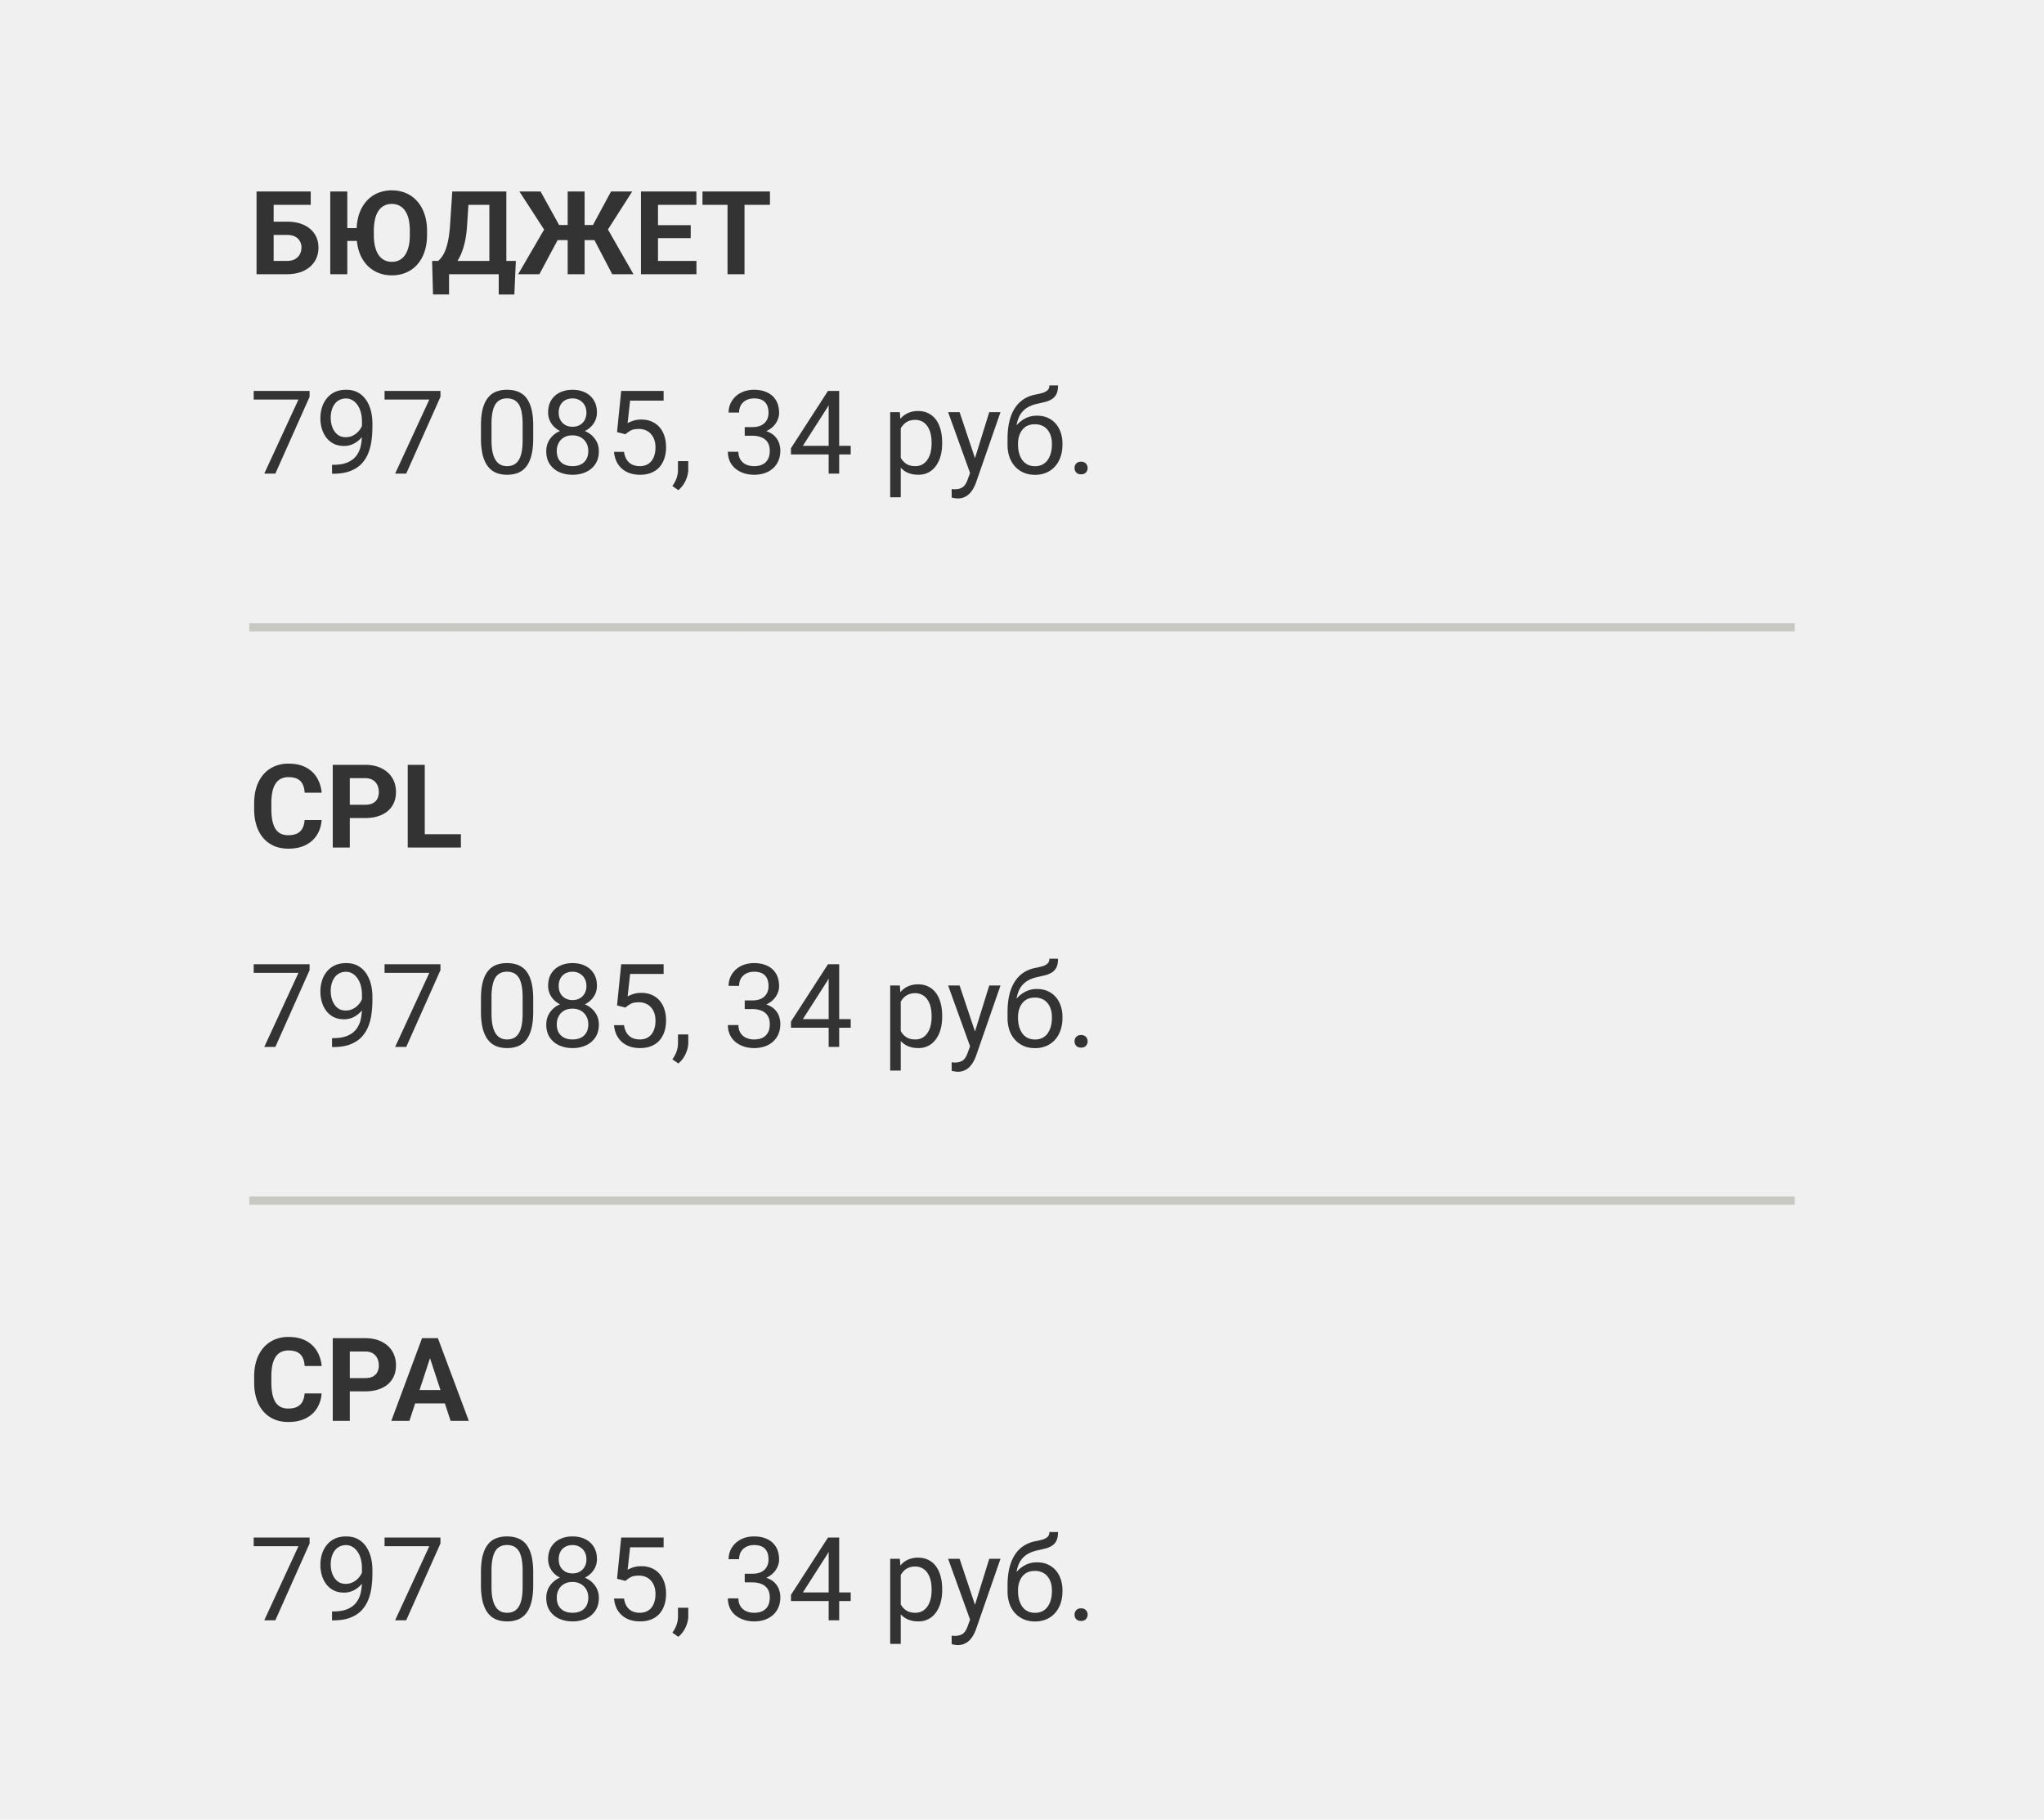 <svg xmlns="http://www.w3.org/2000/svg" width="246" height="219" fill="none"><path fill="#F0F0F0" d="M0 0h246v219H0z"/><path fill="#333" d="M37.397 23.047v1.606h-4.478V33h-2.044v-9.953zm-5.182 3.63h2.324q1.176 0 2.023.39t1.306 1.093.458 1.64q0 .712-.26 1.3a2.9 2.9 0 0 1-.758 1.011 3.5 3.5 0 0 1-1.19.657A5 5 0 0 1 34.54 33h-3.664v-9.953h2.058V31.4h1.606q.589 0 .97-.218.383-.22.575-.581.198-.37.198-.814 0-.424-.198-.765a1.34 1.34 0 0 0-.574-.547q-.383-.2-.97-.199h-2.325zm9.584-3.63V33h-2.051v-9.953zm1.9 4.41v1.537h-2.714v-1.538zm7.698.334v.472q0 1.134-.308 2.037a4.5 4.5 0 0 1-.868 1.538q-.56.629-1.34.964a4.3 4.3 0 0 1-1.716.335 4.3 4.3 0 0 1-1.716-.335 3.9 3.9 0 0 1-1.346-.964 4.4 4.4 0 0 1-.876-1.538q-.307-.902-.307-2.037v-.472q0-1.142.307-2.037a4.5 4.5 0 0 1 .869-1.538 3.8 3.8 0 0 1 1.34-.97 4.3 4.3 0 0 1 1.715-.336q.944 0 1.716.335.78.335 1.34.97.567.637.875 1.539.315.896.315 2.037m-2.072.472v-.486q0-.792-.143-1.394a3 3 0 0 0-.424-1.012 1.83 1.83 0 0 0-.684-.615 1.95 1.95 0 0 0-.923-.212q-.52 0-.923.212-.397.206-.676.615-.274.41-.417 1.012a6 6 0 0 0-.144 1.394v.486q0 .786.144 1.394.144.601.424 1.019.28.41.683.622.404.212.923.212.52 0 .916-.212.403-.212.677-.622.28-.417.424-1.019.143-.608.143-1.394m11.28 3.137V33h-7.171v-1.6zm-6.563 0v4.04h-1.928l-.11-4.04zm8.04 0-.179 4.047h-1.88V31.4zm-2.605-8.353v1.606h-4.792v-1.606zm1.463 0V33h-2.044v-9.953zm-6.508 0h2.05l-.266 4.054q-.061 1.005-.219 1.777-.15.766-.37 1.347a6 6 0 0 1-.47 1.018 5 5 0 0 1-.548.752q-.287.315-.58.56-.295.24-.575.445h-1.176v-1.6h.458q.2-.164.417-.45a3.2 3.2 0 0 0 .424-.773q.205-.492.356-1.244.157-.752.232-1.832zm11.874 5.851-3.794-5.851h2.55l2.228 4.033h1.73l-.267 1.818zm.97-.314L64.918 33h-2.557l3.261-5.605zm3.083-5.537V33h-2.037v-9.953zm5.729 0-3.74 5.851h-2.433l-.267-1.818h1.716l2.174-4.033zM73.682 33l-2.304-4.416 1.661-1.19L76.24 33zm10.137-1.6V33h-5.297v-1.6zm-4.628-8.353V33h-2.05v-9.953zM83.13 27.1v1.558H78.52v-1.558zm.683-4.054v1.606h-5.29v-1.606zm5.79 0V33H87.56v-9.953zm3.063 0v1.606h-8.121v-1.606zM37.26 47.047v.71L33.138 57h-1.333l4.115-8.914h-5.387v-1.04zm2.7 8.893h.13q1.093 0 1.777-.307.684-.308 1.053-.827.37-.52.506-1.17.136-.656.136-1.346v-1.524q0-.677-.157-1.203-.15-.526-.424-.882a1.9 1.9 0 0 0-.608-.54 1.5 1.5 0 0 0-.725-.185q-.437 0-.786.178a1.65 1.65 0 0 0-.58.485q-.234.315-.356.738a3.3 3.3 0 0 0-.123.923q0 .445.11.862.108.416.334.752.225.334.56.533.342.19.8.191.424 0 .793-.164a2.297 2.297 0 0 0 1.128-1.121 2.1 2.1 0 0 0 .205-.773h.602q0 .568-.226 1.122-.218.546-.615.998-.396.45-.93.724a2.56 2.56 0 0 1-1.162.267q-.738 0-1.278-.287a2.6 2.6 0 0 1-.889-.766 3.5 3.5 0 0 1-.512-1.066 4.5 4.5 0 0 1-.164-1.203q0-.711.198-1.333.198-.623.588-1.094a2.7 2.7 0 0 1 .964-.745q.58-.267 1.34-.267.854 0 1.456.342.6.342.977.916.383.574.56 1.292.179.717.178 1.477v.458q0 .772-.102 1.572a6.3 6.3 0 0 1-.376 1.517 4 4 0 0 1-.8 1.3q-.526.566-1.374.901-.84.33-2.078.329h-.13zm13.05-8.893v.71L48.888 57h-1.333l4.115-8.914h-5.387v-1.04zm11.163 4.184v1.517q0 1.224-.219 2.065-.218.84-.629 1.353-.41.513-.991.745-.575.225-1.299.226-.574 0-1.06-.144a2.5 2.5 0 0 1-.874-.458 2.8 2.8 0 0 1-.657-.834 4.5 4.5 0 0 1-.417-1.244 9 9 0 0 1-.143-1.709v-1.517q0-1.224.218-2.051.226-.828.636-1.327.41-.505.985-.724.58-.219 1.299-.219.58 0 1.066.144.492.136.875.444.383.3.65.807.273.498.416 1.223.144.724.144 1.703M62.9 52.953V51.02q0-.67-.082-1.176a3.7 3.7 0 0 0-.225-.875 1.7 1.7 0 0 0-.383-.588q-.226-.225-.526-.328a1.9 1.9 0 0 0-.663-.11q-.452 0-.8.171-.35.164-.588.527-.233.362-.356.95a7 7 0 0 0-.123 1.429v1.934q0 .67.075 1.183.082.512.24.888.157.37.383.609.225.24.52.355.3.11.662.11.465 0 .814-.178t.58-.554q.24-.382.356-.977.117-.602.116-1.436m9.174 1.354q0 .908-.424 1.545-.417.628-1.134.957-.711.328-1.607.328t-1.613-.328a2.65 2.65 0 0 1-1.135-.957q-.417-.637-.417-1.545 0-.596.226-1.087.232-.5.65-.868.423-.37.997-.568a3.8 3.8 0 0 1 1.279-.205q.915 0 1.633.356.718.348 1.128.963.417.615.417 1.409m-1.271-.028q0-.554-.24-.977a1.7 1.7 0 0 0-.67-.67q-.43-.24-.998-.24-.58 0-1.004.24a1.67 1.67 0 0 0-.65.67 2 2 0 0 0-.232.977q0 .574.225.985.232.403.657.622.43.212 1.018.212t1.012-.212q.423-.219.65-.622.231-.41.232-.985m1.039-4.641q0 .724-.383 1.305a2.66 2.66 0 0 1-1.046.916 3.3 3.3 0 0 1-1.504.335q-.855 0-1.524-.335a2.6 2.6 0 0 1-1.04-.916 2.35 2.35 0 0 1-.375-1.305q0-.869.376-1.477a2.5 2.5 0 0 1 1.046-.93q.663-.32 1.51-.32.855 0 1.518.32.663.322 1.039.93.383.609.383 1.477m-1.265.02q0-.499-.212-.882a1.55 1.55 0 0 0-.588-.601 1.67 1.67 0 0 0-.875-.226q-.498 0-.875.212-.37.205-.58.588a1.9 1.9 0 0 0-.206.91q0 .512.205.895.212.383.588.594.376.213.875.212.5 0 .868-.212.377-.212.588-.594a1.8 1.8 0 0 0 .212-.896m4.696 2.605-1.011-.26.499-4.956h5.106v1.169h-4.033l-.3 2.707a3.7 3.7 0 0 1 .69-.294q.423-.137.97-.137.69 0 1.238.24.546.232.93.67.39.437.594 1.052.205.615.205 1.374 0 .718-.198 1.32a3 3 0 0 1-.581 1.052q-.39.445-.985.69-.587.247-1.387.247a4 4 0 0 1-1.142-.164 3 3 0 0 1-.957-.513 2.8 2.8 0 0 1-.684-.861 3.5 3.5 0 0 1-.328-1.217h1.203q.083.56.329.943.246.384.642.581.404.192.937.192.45 0 .8-.158a1.6 1.6 0 0 0 .587-.45q.24-.295.363-.712.13-.417.13-.936a2.8 2.8 0 0 0-.13-.875 2 2 0 0 0-.39-.704 1.7 1.7 0 0 0-.622-.465 2 2 0 0 0-.848-.171q-.635 0-.963.17a3.7 3.7 0 0 0-.664.466m7.561 3.233v1.019q0 .621-.314 1.312-.315.697-.882 1.162l-.718-.499q.219-.3.369-.615.15-.308.226-.643.082-.327.082-.697v-1.039zm6.795-4.095h.902q.663 0 1.094-.218.438-.226.65-.609.218-.39.218-.875 0-.574-.191-.964a1.28 1.28 0 0 0-.575-.587q-.382-.2-.97-.199-.534 0-.944.212-.402.205-.635.588-.225.383-.226.902H87.69q0-.759.382-1.38a2.75 2.75 0 0 1 1.073-.992q.697-.369 1.614-.369.902 0 1.579.321.676.315 1.053.944.376.622.376 1.552 0 .376-.178.806a2.4 2.4 0 0 1-.54.793 2.8 2.8 0 0 1-.944.609q-.58.231-1.394.232h-1.08zm0 1.04v-.76h1.08q.95 0 1.572.226.622.225.978.602.362.375.506.827.15.444.15.889 0 .697-.24 1.237-.231.54-.662.916-.425.376-.998.567-.575.192-1.251.192-.65 0-1.224-.185a3.2 3.2 0 0 1-1.005-.533 2.5 2.5 0 0 1-.683-.868 2.7 2.7 0 0 1-.247-1.183h1.265q0 .52.226.91.232.39.656.608.43.212 1.012.212.58 0 .998-.199.423-.204.65-.615.231-.41.231-1.032t-.26-1.019a1.52 1.52 0 0 0-.737-.594q-.472-.2-1.115-.199zm12.756 1.21v1.038h-7.192v-.745l4.457-6.897h1.033l-1.108 1.996-2.946 4.607zm-1.388-6.604V57h-1.265v-9.953zm7.41 3.978v8.819h-1.271v-10.24h1.162zm4.984 2.215v.144q0 .807-.192 1.497a3.7 3.7 0 0 1-.56 1.19q-.363.506-.896.785-.533.28-1.223.28-.705 0-1.245-.232a2.46 2.46 0 0 1-.916-.677 3.5 3.5 0 0 1-.601-1.066 6.2 6.2 0 0 1-.301-1.401v-.766a6.4 6.4 0 0 1 .308-1.47q.225-.649.594-1.107.376-.465.91-.704a2.9 2.9 0 0 1 1.23-.246 2.7 2.7 0 0 1 1.237.273q.54.267.909.766.37.499.554 1.196.192.69.192 1.538m-1.272.144v-.144q0-.553-.116-1.039a2.6 2.6 0 0 0-.362-.861 1.7 1.7 0 0 0-.616-.588 1.75 1.75 0 0 0-.895-.219q-.478 0-.834.164-.35.165-.595.445a2.4 2.4 0 0 0-.403.628q-.15.349-.226.725v1.77q.137.48.383.903.246.417.656.677.41.252 1.033.253.512 0 .881-.212.376-.219.616-.595.246-.376.362-.861.116-.492.116-1.046m4.881 2.85 2.058-6.63h1.353l-2.967 8.538a5 5 0 0 1-.273.587q-.165.322-.424.609a2 2 0 0 1-.629.465 1.9 1.9 0 0 1-.868.184q-.15 0-.383-.04a4 4 0 0 1-.328-.07l-.007-1.025q.055.008.171.014.123.015.171.014.43 0 .731-.116a1.1 1.1 0 0 0 .506-.376q.212-.26.363-.718zm-1.511-6.63 1.921 5.742.328 1.333-.909.465-2.721-7.54zm10.808-3.22h1.039q0 .67-.205 1.066-.206.39-.561.602a2.8 2.8 0 0 1-.793.321q-.437.11-.909.212a4.2 4.2 0 0 0-1.094.39q-.498.26-.861.738-.355.479-.526 1.244-.165.766-.089 1.894v.629h-1.039v-.63q0-1.264.239-2.207.246-.944.69-1.593a3.6 3.6 0 0 1 1.053-1.032q.615-.383 1.354-.527a9 9 0 0 0 .916-.218q.383-.124.581-.329.204-.204.205-.56m-1.497 3.643q.725 0 1.292.253.567.254.964.704.396.452.601 1.067.212.607.212 1.326v.15q0 .773-.225 1.436a3.3 3.3 0 0 1-.65 1.148 2.95 2.95 0 0 1-1.039.76 3.35 3.35 0 0 1-1.388.273q-.779 0-1.394-.274a3 3 0 0 1-1.039-.759 3.4 3.4 0 0 1-.656-1.148 4.6 4.6 0 0 1-.219-1.436v-.15q0-.171.061-.335t.151-.335q.095-.171.171-.362.252-.615.69-1.142.444-.525 1.06-.848a3 3 0 0 1 1.408-.328m-.246 1.033q-.698 0-1.149.32a1.94 1.94 0 0 0-.663.855q-.219.527-.219 1.142v.15q0 .52.123.985.124.465.37.827.252.356.635.56.39.206.916.206t.91-.206a1.8 1.8 0 0 0 .628-.56q.247-.362.37-.827t.123-.985v-.15q0-.465-.123-.882a2.2 2.2 0 0 0-.376-.738 1.7 1.7 0 0 0-.636-.506 2 2 0 0 0-.909-.191m4.771 5.27q0-.321.198-.54.206-.225.588-.225.383 0 .581.225a.76.76 0 0 1 .205.54.75.75 0 0 1-.205.533q-.198.219-.581.219t-.588-.219a.77.77 0 0 1-.198-.533"/><path stroke="#C9C9C3" d="M216 75.5H30"/><path fill="#333" d="M36.658 98.698h2.044a3.7 3.7 0 0 1-.554 1.784q-.485.78-1.36 1.217-.868.438-2.092.438-.957 0-1.715-.328a3.7 3.7 0 0 1-1.3-.957 4.3 4.3 0 0 1-.813-1.504q-.28-.882-.28-1.976v-.69q0-1.094.287-1.976a4.4 4.4 0 0 1 .834-1.51q.547-.622 1.306-.958a4.2 4.2 0 0 1 1.695-.335q1.245 0 2.099.451.86.451 1.333 1.245.478.792.574 1.804h-2.051q-.034-.6-.24-1.018a1.36 1.36 0 0 0-.621-.636q-.41-.219-1.094-.219-.513 0-.895.192-.384.191-.643.58-.26.39-.39.985a7 7 0 0 0-.123 1.381v.704q0 .773.116 1.36.117.582.356.985.246.397.629.601.39.2.936.199.643 0 1.06-.205.417-.206.636-.609.225-.404.266-1.005m7.267-.246h-2.536v-1.6h2.536q.587 0 .957-.19.369-.199.54-.548.17-.348.17-.786 0-.444-.17-.827a1.4 1.4 0 0 0-.54-.615q-.369-.233-.957-.233H42.1V102h-2.051v-9.953h3.876q1.17 0 2.003.424.84.417 1.285 1.155t.444 1.688q0 .964-.444 1.668-.444.705-1.285 1.087-.834.383-2.003.383M55.47 100.4v1.6H50.46v-1.6zm-4.348-8.353V102h-2.05v-9.953zM37.26 116.047v.711L33.138 126h-1.333l4.115-8.914h-5.387v-1.039zm2.7 8.893h.13q1.093 0 1.777-.307.684-.308 1.053-.827a3.1 3.1 0 0 0 .506-1.169q.136-.657.136-1.347v-1.524a4.2 4.2 0 0 0-.157-1.204 2.6 2.6 0 0 0-.424-.881 1.9 1.9 0 0 0-.608-.54 1.5 1.5 0 0 0-.725-.185 1.658 1.658 0 0 0-1.367.663q-.232.315-.355.738a3.3 3.3 0 0 0-.123.923q0 .445.11.862.108.416.334.752.225.335.56.533.342.19.8.191.424 0 .793-.164.377-.17.663-.458.294-.294.465-.663.178-.37.205-.772h.602q0 .566-.226 1.121-.218.546-.615.998-.396.45-.93.724a2.56 2.56 0 0 1-1.162.267q-.738 0-1.278-.287a2.6 2.6 0 0 1-.889-.766 3.5 3.5 0 0 1-.512-1.066 4.5 4.5 0 0 1-.164-1.203q0-.712.198-1.333a3.2 3.2 0 0 1 .588-1.094q.389-.479.964-.745.58-.267 1.34-.267.854 0 1.456.342.6.342.977.916.383.574.56 1.292.179.718.178 1.477v.458q0 .773-.102 1.572a6.3 6.3 0 0 1-.376 1.517 4 4 0 0 1-.8 1.299q-.526.567-1.374.903-.84.328-2.078.328h-.13zm13.05-8.893v.711L48.888 126h-1.333l4.115-8.914h-5.387v-1.039zm11.163 4.183v1.518q0 1.224-.219 2.064-.218.841-.629 1.354-.41.513-.991.745a3.5 3.5 0 0 1-1.299.226q-.574 0-1.06-.144a2.5 2.5 0 0 1-.874-.458 2.8 2.8 0 0 1-.657-.834 4.5 4.5 0 0 1-.417-1.244 9 9 0 0 1-.143-1.709v-1.518q0-1.223.218-2.05.226-.828.636-1.326a2.3 2.3 0 0 1 .985-.725q.58-.219 1.299-.219.58 0 1.066.144.492.137.875.444.383.3.65.807.273.498.416 1.223a9 9 0 0 1 .144 1.702m-1.272 1.723v-1.934q0-.67-.082-1.176a3.7 3.7 0 0 0-.225-.875 1.7 1.7 0 0 0-.383-.588 1.34 1.34 0 0 0-.526-.328 1.9 1.9 0 0 0-.663-.11q-.452 0-.8.171a1.44 1.44 0 0 0-.588.527q-.233.362-.356.95a7 7 0 0 0-.123 1.429v1.934q0 .67.075 1.183.082.513.24.888.157.37.383.609.225.239.52.355.3.11.662.11.465 0 .814-.178t.58-.554q.24-.383.356-.977.117-.602.116-1.436m9.174 1.354q0 .909-.424 1.545a2.66 2.66 0 0 1-1.134.957 3.8 3.8 0 0 1-1.607.328q-.896 0-1.613-.328a2.66 2.66 0 0 1-1.135-.957q-.417-.636-.417-1.545 0-.595.226-1.087a2.6 2.6 0 0 1 .65-.868q.423-.37.997-.568a3.8 3.8 0 0 1 1.279-.205q.915 0 1.633.356a2.8 2.8 0 0 1 1.128.963q.417.616.417 1.409m-1.271-.028q0-.554-.24-.977a1.7 1.7 0 0 0-.67-.67 2 2 0 0 0-.998-.239q-.58 0-1.004.239a1.67 1.67 0 0 0-.65.67 2 2 0 0 0-.232.977q0 .574.225.985.232.403.657.622.43.212 1.018.212t1.012-.212a1.53 1.53 0 0 0 .65-.622q.231-.41.232-.985m1.039-4.641q0 .725-.383 1.305a2.65 2.65 0 0 1-1.046.916q-.663.336-1.504.335-.855 0-1.524-.335a2.6 2.6 0 0 1-1.04-.916 2.35 2.35 0 0 1-.375-1.305q0-.868.376-1.477a2.5 2.5 0 0 1 1.046-.93q.663-.321 1.51-.321.855 0 1.518.321.663.323 1.039.93.383.609.383 1.477m-1.265.02q0-.498-.212-.882a1.56 1.56 0 0 0-.588-.601 1.66 1.66 0 0 0-.875-.226q-.498 0-.875.212-.37.206-.58.588a1.9 1.9 0 0 0-.206.909q0 .513.205.896.212.383.588.594.376.213.875.212.5 0 .868-.212.377-.212.588-.594a1.8 1.8 0 0 0 .212-.896m4.696 2.605-1.011-.26.499-4.956h5.106v1.169h-4.033l-.3 2.707a3.7 3.7 0 0 1 .69-.294q.423-.137.97-.137.69 0 1.238.239.546.233.93.67.39.438.594 1.053.205.615.205 1.374 0 .718-.198 1.319a3 3 0 0 1-.581 1.053q-.39.445-.985.691-.587.246-1.387.246a4 4 0 0 1-1.142-.164 2.9 2.9 0 0 1-.957-.513 2.8 2.8 0 0 1-.684-.861 3.5 3.5 0 0 1-.328-1.217h1.203q.083.56.329.943t.642.581q.404.192.937.192.45 0 .8-.158a1.6 1.6 0 0 0 .587-.451q.24-.294.363-.711.13-.417.13-.936 0-.472-.13-.875a2 2 0 0 0-.39-.704 1.7 1.7 0 0 0-.622-.465 2 2 0 0 0-.848-.171q-.635 0-.963.171a3.7 3.7 0 0 0-.664.465m7.561 3.233v1.019q0 .622-.314 1.312-.315.697-.882 1.162l-.718-.499q.219-.3.369-.615.15-.307.226-.643a2.9 2.9 0 0 0 .082-.697v-1.039zm6.795-4.095h.902q.663 0 1.094-.218a1.5 1.5 0 0 0 .65-.609q.218-.39.218-.875 0-.574-.191-.964a1.3 1.3 0 0 0-.575-.588q-.382-.198-.97-.198-.534 0-.944.212-.402.206-.635.588-.225.383-.226.902H87.69q0-.758.382-1.38a2.75 2.75 0 0 1 1.073-.992q.697-.369 1.614-.369.902 0 1.579.321.676.315 1.053.944.376.622.376 1.552 0 .375-.178.806a2.4 2.4 0 0 1-.54.793 2.8 2.8 0 0 1-.944.609q-.58.232-1.394.232h-1.08zm0 1.039v-.758h1.08q.95 0 1.572.225.622.226.978.602.362.375.506.827.15.444.15.889 0 .697-.24 1.237-.231.54-.662.916a2.8 2.8 0 0 1-.998.567q-.575.192-1.251.192-.65 0-1.224-.185a3.2 3.2 0 0 1-1.005-.533 2.5 2.5 0 0 1-.683-.868 2.7 2.7 0 0 1-.247-1.183h1.265q0 .52.226.909a1.6 1.6 0 0 0 .656.609 2.3 2.3 0 0 0 1.012.212q.58 0 .998-.199.423-.204.65-.615.231-.41.231-1.032t-.26-1.019a1.52 1.52 0 0 0-.737-.594q-.472-.199-1.115-.199zm12.756 1.21v1.039h-7.192v-.745l4.457-6.897h1.033l-1.108 1.996-2.946 4.607zm-1.388-6.603V126h-1.265v-9.953zm7.41 3.978v8.819h-1.271v-10.24h1.162zm4.984 2.215v.144q0 .807-.192 1.497a3.7 3.7 0 0 1-.56 1.189q-.363.507-.896.786a2.6 2.6 0 0 1-1.223.281q-.705 0-1.245-.233a2.46 2.46 0 0 1-.916-.676 3.5 3.5 0 0 1-.601-1.067 6.2 6.2 0 0 1-.301-1.401v-.766a6.4 6.4 0 0 1 .308-1.47q.225-.65.594-1.107.376-.465.91-.704a2.9 2.9 0 0 1 1.23-.246q.697 0 1.237.273.54.267.909.766.37.499.554 1.196.192.69.192 1.538m-1.272.144v-.144q0-.553-.116-1.039a2.6 2.6 0 0 0-.362-.861 1.7 1.7 0 0 0-.616-.588 1.75 1.75 0 0 0-.895-.219 2 2 0 0 0-.834.164q-.35.165-.595.445a2.4 2.4 0 0 0-.403.629q-.15.348-.226.724v1.771q.137.478.383.902.246.417.656.677.41.252 1.033.253.512 0 .881-.212.376-.219.616-.595.246-.376.362-.861.116-.492.116-1.046m4.881 2.85 2.058-6.63h1.353l-2.967 8.538a5 5 0 0 1-.273.587q-.165.322-.424.609a2 2 0 0 1-.629.465 1.9 1.9 0 0 1-.868.184q-.15 0-.383-.041a4 4 0 0 1-.328-.068l-.007-1.025q.055.007.171.013.123.014.171.014.43 0 .731-.116.302-.11.506-.376.212-.26.363-.718zm-1.511-6.63 1.921 5.742.328 1.333-.909.465-2.721-7.54zm10.808-3.22h1.039q0 .67-.205 1.066-.206.39-.561.602a2.8 2.8 0 0 1-.793.321q-.437.11-.909.212a4.2 4.2 0 0 0-1.094.39 2.6 2.6 0 0 0-.861.738q-.355.479-.526 1.244-.165.766-.089 1.894v.628h-1.039v-.628q0-1.266.239-2.208.246-.944.69-1.593a3.6 3.6 0 0 1 1.053-1.032q.615-.383 1.354-.527a9 9 0 0 0 .916-.219q.383-.123.581-.328.204-.204.205-.56m-1.497 3.643q.725 0 1.292.253.567.254.964.704.396.452.601 1.067.212.607.212 1.326v.15q0 .773-.225 1.436-.22.656-.65 1.148a2.9 2.9 0 0 1-1.039.759 3.4 3.4 0 0 1-1.388.274q-.779 0-1.394-.274a3 3 0 0 1-1.039-.759 3.4 3.4 0 0 1-.656-1.148 4.6 4.6 0 0 1-.219-1.436v-.15q0-.171.061-.335a3 3 0 0 1 .151-.335 3 3 0 0 0 .171-.362q.252-.615.69-1.142a3.5 3.5 0 0 1 1.06-.848 3 3 0 0 1 1.408-.328m-.246 1.033q-.698 0-1.149.321a1.94 1.94 0 0 0-.663.854 2.95 2.95 0 0 0-.219 1.142v.15q0 .52.123.985.124.465.37.827.252.356.635.56.39.205.916.205t.91-.205q.382-.204.628-.56a2.7 2.7 0 0 0 .37-.827q.123-.465.123-.985v-.15q0-.465-.123-.882a2.2 2.2 0 0 0-.376-.738 1.7 1.7 0 0 0-.636-.506 2 2 0 0 0-.909-.191m4.771 5.27q0-.321.198-.54.206-.226.588-.226.383 0 .581.226a.76.76 0 0 1 .205.54q0 .315-.205.533-.198.219-.581.219t-.588-.219a.77.77 0 0 1-.198-.533"/><path stroke="#C9C9C3" d="M216 144.5H30"/><path fill="#333" d="M36.658 167.698h2.044a3.7 3.7 0 0 1-.554 1.784q-.485.78-1.36 1.217-.868.438-2.092.438-.957 0-1.715-.328a3.7 3.7 0 0 1-1.3-.957 4.3 4.3 0 0 1-.813-1.504q-.28-.882-.28-1.976v-.69q0-1.095.287-1.976a4.4 4.4 0 0 1 .834-1.511q.547-.621 1.306-.957a4.2 4.2 0 0 1 1.695-.335q1.245 0 2.099.451a3.3 3.3 0 0 1 1.333 1.245q.478.793.574 1.804h-2.051q-.034-.601-.24-1.018a1.36 1.36 0 0 0-.621-.636q-.41-.219-1.094-.219-.513 0-.895.192-.384.19-.643.581-.26.39-.39.984a7 7 0 0 0-.123 1.381v.704q0 .772.116 1.36.117.582.356.985.246.397.629.601.39.2.936.199.643 0 1.06-.205t.636-.609q.225-.404.266-1.005m7.267-.246h-2.536v-1.599h2.536q.587 0 .957-.192.369-.198.54-.547a1.76 1.76 0 0 0 .17-.786q0-.444-.17-.827a1.4 1.4 0 0 0-.54-.615q-.369-.233-.957-.233H42.1V171h-2.051v-9.953h3.876q1.17 0 2.003.424.84.417 1.285 1.155t.444 1.688q0 .965-.444 1.668-.444.705-1.285 1.087-.834.383-2.003.383m8.06-4.703L49.276 171h-2.18l3.698-9.953h1.388zM54.232 171l-2.713-8.251-.22-1.702h1.402L56.421 171zm-.123-3.705v1.606h-5.257v-1.606zM37.26 185.047v.711L33.138 195h-1.333l4.115-8.914h-5.387v-1.039zm2.7 8.893h.13q1.093 0 1.777-.307.684-.308 1.053-.827a3.1 3.1 0 0 0 .506-1.169q.136-.657.136-1.347v-1.524a4.2 4.2 0 0 0-.157-1.204 2.6 2.6 0 0 0-.424-.881 1.9 1.9 0 0 0-.608-.54 1.5 1.5 0 0 0-.725-.185 1.658 1.658 0 0 0-1.367.663q-.232.315-.355.738a3.3 3.3 0 0 0-.123.923q0 .444.11.862.108.416.334.752.225.335.56.533.342.19.8.191.424 0 .793-.164.377-.17.663-.458.294-.294.465-.663.178-.37.205-.772h.602q0 .566-.226 1.121-.218.546-.615.998-.396.45-.93.724a2.56 2.56 0 0 1-1.162.267q-.738 0-1.278-.287a2.6 2.6 0 0 1-.889-.766 3.5 3.5 0 0 1-.512-1.066 4.5 4.5 0 0 1-.164-1.203q0-.712.198-1.333a3.2 3.2 0 0 1 .588-1.094q.389-.479.964-.745.58-.267 1.34-.267.854 0 1.456.342.6.342.977.916.383.574.56 1.292.179.718.178 1.477v.458q0 .773-.102 1.572a6.3 6.3 0 0 1-.376 1.517 4 4 0 0 1-.8 1.299q-.526.567-1.374.903-.84.327-2.078.328h-.13zm13.05-8.893v.711L48.888 195h-1.333l4.115-8.914h-5.387v-1.039zm11.163 4.183v1.518q0 1.224-.219 2.064-.218.841-.629 1.354-.41.513-.991.745a3.5 3.5 0 0 1-1.299.226q-.574 0-1.06-.144a2.5 2.5 0 0 1-.874-.458 2.8 2.8 0 0 1-.657-.834 4.5 4.5 0 0 1-.417-1.244 9 9 0 0 1-.143-1.709v-1.518q0-1.223.218-2.05.226-.828.636-1.326a2.3 2.3 0 0 1 .985-.725q.58-.219 1.299-.219.58 0 1.066.144.492.137.875.444.383.3.65.807.273.498.416 1.223a9 9 0 0 1 .144 1.702m-1.272 1.723v-1.934q0-.67-.082-1.176a3.7 3.7 0 0 0-.225-.875 1.7 1.7 0 0 0-.383-.588 1.34 1.34 0 0 0-.526-.328 1.9 1.9 0 0 0-.663-.11q-.452 0-.8.171a1.44 1.44 0 0 0-.588.527q-.233.362-.356.95a7 7 0 0 0-.123 1.429v1.934q0 .67.075 1.183.082.513.24.888.157.37.383.609.225.239.52.355.3.11.662.11.465 0 .814-.178t.58-.554q.24-.383.356-.977.117-.602.116-1.436m9.174 1.354q0 .909-.424 1.545a2.66 2.66 0 0 1-1.134.957 3.8 3.8 0 0 1-1.607.328q-.896 0-1.613-.328a2.66 2.66 0 0 1-1.135-.957q-.417-.636-.417-1.545 0-.595.226-1.087a2.6 2.6 0 0 1 .65-.868q.423-.37.997-.568a3.8 3.8 0 0 1 1.279-.205q.915 0 1.633.356a2.8 2.8 0 0 1 1.128.963q.417.616.417 1.409m-1.271-.028q0-.554-.24-.977a1.7 1.7 0 0 0-.67-.67 2 2 0 0 0-.998-.239q-.58 0-1.004.239a1.67 1.67 0 0 0-.65.67 2 2 0 0 0-.232.977q0 .574.225.985.232.403.657.622.43.212 1.018.212t1.012-.212a1.53 1.53 0 0 0 .65-.622q.231-.41.232-.985m1.039-4.641q0 .725-.383 1.305a2.65 2.65 0 0 1-1.046.916q-.663.335-1.504.335-.855 0-1.524-.335a2.6 2.6 0 0 1-1.04-.916 2.35 2.35 0 0 1-.375-1.305q0-.868.376-1.477a2.5 2.5 0 0 1 1.046-.93q.663-.321 1.51-.321.855 0 1.518.321.663.322 1.039.93.383.609.383 1.477m-1.265.02q0-.498-.212-.882a1.56 1.56 0 0 0-.588-.601 1.66 1.66 0 0 0-.875-.226q-.498 0-.875.212-.37.205-.58.588a1.9 1.9 0 0 0-.206.909q0 .513.205.896.212.382.588.594t.875.212.868-.212q.377-.212.588-.594a1.8 1.8 0 0 0 .212-.896m4.696 2.605-1.011-.26.499-4.956h5.106v1.169h-4.033l-.3 2.707a3.7 3.7 0 0 1 .69-.294q.423-.137.97-.137.69 0 1.238.239.546.233.93.67.39.438.594 1.053.205.615.205 1.374 0 .718-.198 1.319a3 3 0 0 1-.581 1.053q-.39.445-.985.691-.587.246-1.387.246a4 4 0 0 1-1.142-.164 2.9 2.9 0 0 1-.957-.513 2.8 2.8 0 0 1-.684-.861 3.5 3.5 0 0 1-.328-1.217h1.203q.083.56.329.943t.642.581q.404.192.937.192.45 0 .8-.158a1.6 1.6 0 0 0 .587-.451q.24-.294.363-.711.13-.417.13-.936 0-.472-.13-.875a2 2 0 0 0-.39-.704 1.7 1.7 0 0 0-.622-.465 2 2 0 0 0-.848-.171q-.635 0-.963.171a3.7 3.7 0 0 0-.664.465m7.561 3.233v1.019q0 .621-.314 1.312-.315.697-.882 1.162l-.718-.499q.219-.3.369-.615.15-.307.226-.643a2.9 2.9 0 0 0 .082-.697v-1.039zm6.795-4.095h.902q.663 0 1.094-.218a1.5 1.5 0 0 0 .65-.609q.218-.39.218-.875 0-.574-.191-.964a1.3 1.3 0 0 0-.575-.588q-.382-.198-.97-.198-.534 0-.944.212-.402.205-.635.588-.225.383-.226.902H87.69q0-.758.382-1.38a2.75 2.75 0 0 1 1.073-.992q.697-.369 1.614-.369.902 0 1.579.321.676.315 1.053.944.376.622.376 1.552 0 .375-.178.806a2.4 2.4 0 0 1-.54.793 2.8 2.8 0 0 1-.944.609q-.58.232-1.394.232h-1.08zm0 1.039v-.758h1.08q.95 0 1.572.225.622.226.978.602.362.375.506.827.15.444.15.889 0 .697-.24 1.237-.231.54-.662.916a2.8 2.8 0 0 1-.998.567q-.575.192-1.251.192-.65 0-1.224-.185a3.2 3.2 0 0 1-1.005-.533 2.5 2.5 0 0 1-.683-.868 2.7 2.7 0 0 1-.247-1.183h1.265q0 .52.226.909a1.6 1.6 0 0 0 .656.609 2.3 2.3 0 0 0 1.012.212q.58 0 .998-.199.423-.204.65-.615.231-.41.231-1.032t-.26-1.019a1.52 1.52 0 0 0-.737-.594q-.472-.199-1.115-.199zm12.756 1.21v1.039h-7.192v-.745l4.457-6.897h1.033l-1.108 1.996-2.946 4.607zm-1.388-6.603V195h-1.265v-9.953zm7.41 3.978v8.819h-1.271v-10.24h1.162zm4.984 2.215v.144q0 .807-.192 1.497a3.7 3.7 0 0 1-.56 1.189q-.363.507-.896.786a2.6 2.6 0 0 1-1.223.281q-.705 0-1.245-.233a2.46 2.46 0 0 1-.916-.676 3.5 3.5 0 0 1-.601-1.067 6.2 6.2 0 0 1-.301-1.401v-.766a6.4 6.4 0 0 1 .308-1.47q.225-.65.594-1.107.376-.465.91-.704a2.9 2.9 0 0 1 1.23-.246q.697 0 1.237.273.54.267.909.766.37.499.554 1.196.192.69.192 1.538m-1.272.144v-.144q0-.553-.116-1.039a2.6 2.6 0 0 0-.362-.861 1.7 1.7 0 0 0-.616-.588 1.75 1.75 0 0 0-.895-.219 2 2 0 0 0-.834.164q-.35.165-.595.445a2.4 2.4 0 0 0-.403.629q-.15.348-.226.724v1.771q.137.478.383.902.246.417.656.677.41.252 1.033.253.512 0 .881-.212.376-.219.616-.595.246-.376.362-.861.116-.492.116-1.046m4.881 2.85 2.058-6.63h1.353l-2.967 8.538a5 5 0 0 1-.273.587q-.165.322-.424.609a2 2 0 0 1-.629.465 1.9 1.9 0 0 1-.868.184q-.15 0-.383-.041a4 4 0 0 1-.328-.068l-.007-1.025q.055.007.171.013.123.014.171.014.43 0 .731-.116.302-.11.506-.376.212-.26.363-.718zm-1.511-6.63 1.921 5.742.328 1.333-.909.465-2.721-7.54zm10.808-3.22h1.039q0 .67-.205 1.066-.206.39-.561.602a2.8 2.8 0 0 1-.793.321q-.437.11-.909.212a4.2 4.2 0 0 0-1.094.39 2.6 2.6 0 0 0-.861.738q-.355.479-.526 1.244-.165.766-.089 1.894v.628h-1.039v-.628q0-1.266.239-2.208.246-.944.69-1.593a3.6 3.6 0 0 1 1.053-1.032q.615-.383 1.354-.527a9 9 0 0 0 .916-.219q.383-.123.581-.328.204-.204.205-.56m-1.497 3.643q.725 0 1.292.253.567.254.964.704.396.452.601 1.067.212.608.212 1.326v.15q0 .773-.225 1.436-.22.656-.65 1.148a2.9 2.9 0 0 1-1.039.759 3.4 3.4 0 0 1-1.388.274q-.779 0-1.394-.274a3 3 0 0 1-1.039-.759 3.4 3.4 0 0 1-.656-1.148 4.6 4.6 0 0 1-.219-1.436v-.15q0-.171.061-.335a3 3 0 0 1 .151-.335 3 3 0 0 0 .171-.362q.252-.615.69-1.142a3.5 3.5 0 0 1 1.06-.848 3 3 0 0 1 1.408-.328m-.246 1.033q-.698 0-1.149.321a1.94 1.94 0 0 0-.663.854 2.95 2.95 0 0 0-.219 1.142v.15q0 .52.123.985.124.465.37.827.252.356.635.56.39.205.916.205t.91-.205q.382-.204.628-.56a2.7 2.7 0 0 0 .37-.827q.123-.465.123-.985v-.15q0-.465-.123-.882a2.2 2.2 0 0 0-.376-.738 1.7 1.7 0 0 0-.636-.506 2 2 0 0 0-.909-.191m4.771 5.27q0-.321.198-.54.206-.225.588-.226.383 0 .581.226a.76.76 0 0 1 .205.54q0 .315-.205.533-.198.219-.581.219t-.588-.219a.77.77 0 0 1-.198-.533"/></svg>